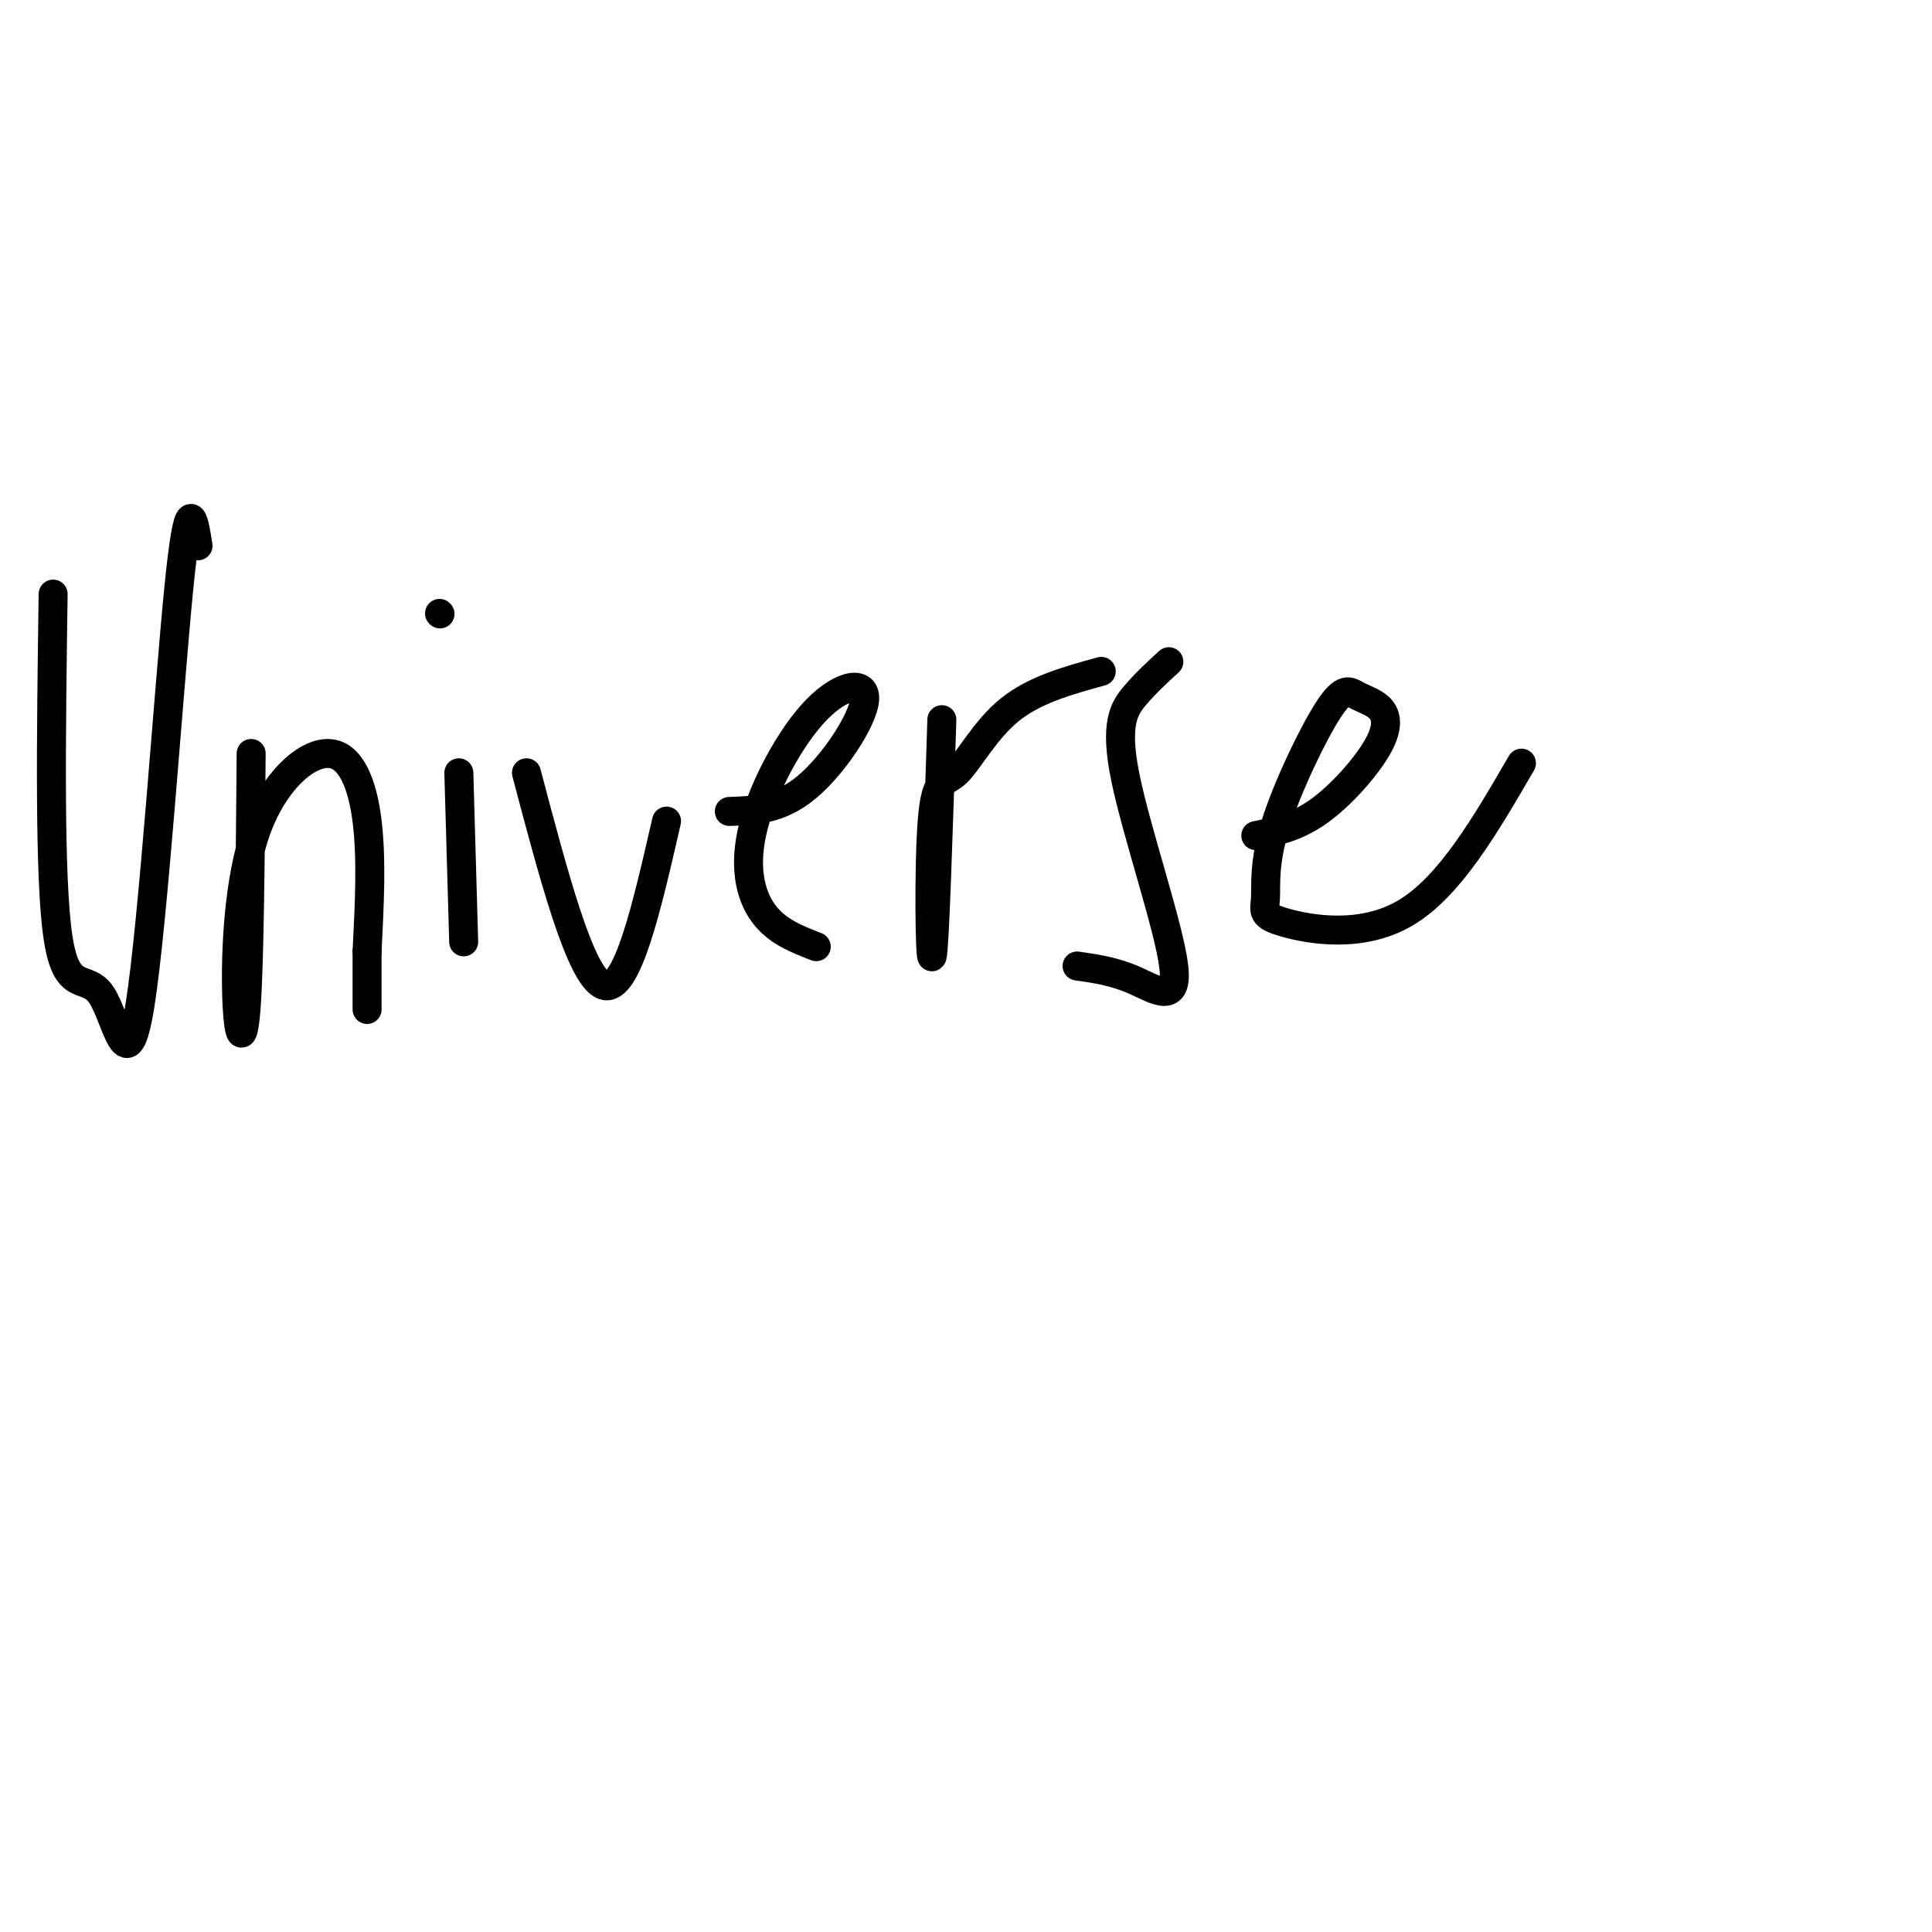 <svg viewBox='0 0 400 400' version='1.1' xmlns='http://www.w3.org/2000/svg' xmlns:xlink='http://www.w3.org/1999/xlink'><g fill='none' stroke='#000000' stroke-width='6' stroke-linecap='round' stroke-linejoin='round'><path d='M11,123c-0.411,29.381 -0.823,58.762 1,71c1.823,12.238 5.880,7.332 9,12c3.120,4.668 5.301,18.911 8,2c2.699,-16.911 5.914,-64.974 8,-86c2.086,-21.026 3.043,-15.013 4,-9'/><path d='M52,156c-0.179,21.321 -0.359,42.642 -1,52c-0.641,9.358 -1.744,6.753 -2,-2c-0.256,-8.753 0.333,-23.656 4,-34c3.667,-10.344 10.410,-16.131 15,-16c4.590,0.131 7.026,6.180 8,14c0.974,7.820 0.487,17.410 0,27'/><path d='M76,197c0.000,6.500 0.000,9.250 0,12'/><path d='M95,160c0.000,0.000 1.000,35.000 1,35'/><path d='M91,127c0.000,0.000 0.100,0.100 0.1,0.1'/><path d='M109,160c5.583,21.167 11.167,42.333 16,44c4.833,1.667 8.917,-16.167 13,-34'/><path d='M151,168c5.205,-0.174 10.410,-0.347 16,-5c5.590,-4.653 11.564,-13.785 12,-18c0.436,-4.215 -4.667,-3.511 -10,2c-5.333,5.511 -10.897,15.830 -13,24c-2.103,8.170 -0.744,14.191 2,18c2.744,3.809 6.872,5.404 11,7'/><path d='M195,149c-0.751,23.668 -1.502,47.337 -2,49c-0.498,1.663 -0.742,-18.678 0,-28c0.742,-9.322 2.469,-7.625 5,-10c2.531,-2.375 5.866,-8.821 11,-13c5.134,-4.179 12.067,-6.089 19,-8'/><path d='M242,137c-2.384,2.187 -4.769,4.373 -7,7c-2.231,2.627 -4.309,5.694 -2,17c2.309,11.306 9.006,30.852 10,39c0.994,8.148 -3.716,4.900 -8,3c-4.284,-1.900 -8.142,-2.450 -12,-3'/><path d='M260,173c4.200,-0.865 8.399,-1.729 13,-5c4.601,-3.271 9.603,-8.947 12,-13c2.397,-4.053 2.188,-6.482 1,-8c-1.188,-1.518 -3.357,-2.127 -5,-3c-1.643,-0.873 -2.762,-2.012 -6,3c-3.238,5.012 -8.597,16.174 -11,24c-2.403,7.826 -1.850,12.314 -2,15c-0.150,2.686 -1.002,3.569 4,5c5.002,1.431 15.858,3.409 25,-2c9.142,-5.409 16.571,-18.204 24,-31'/></g>
</svg>